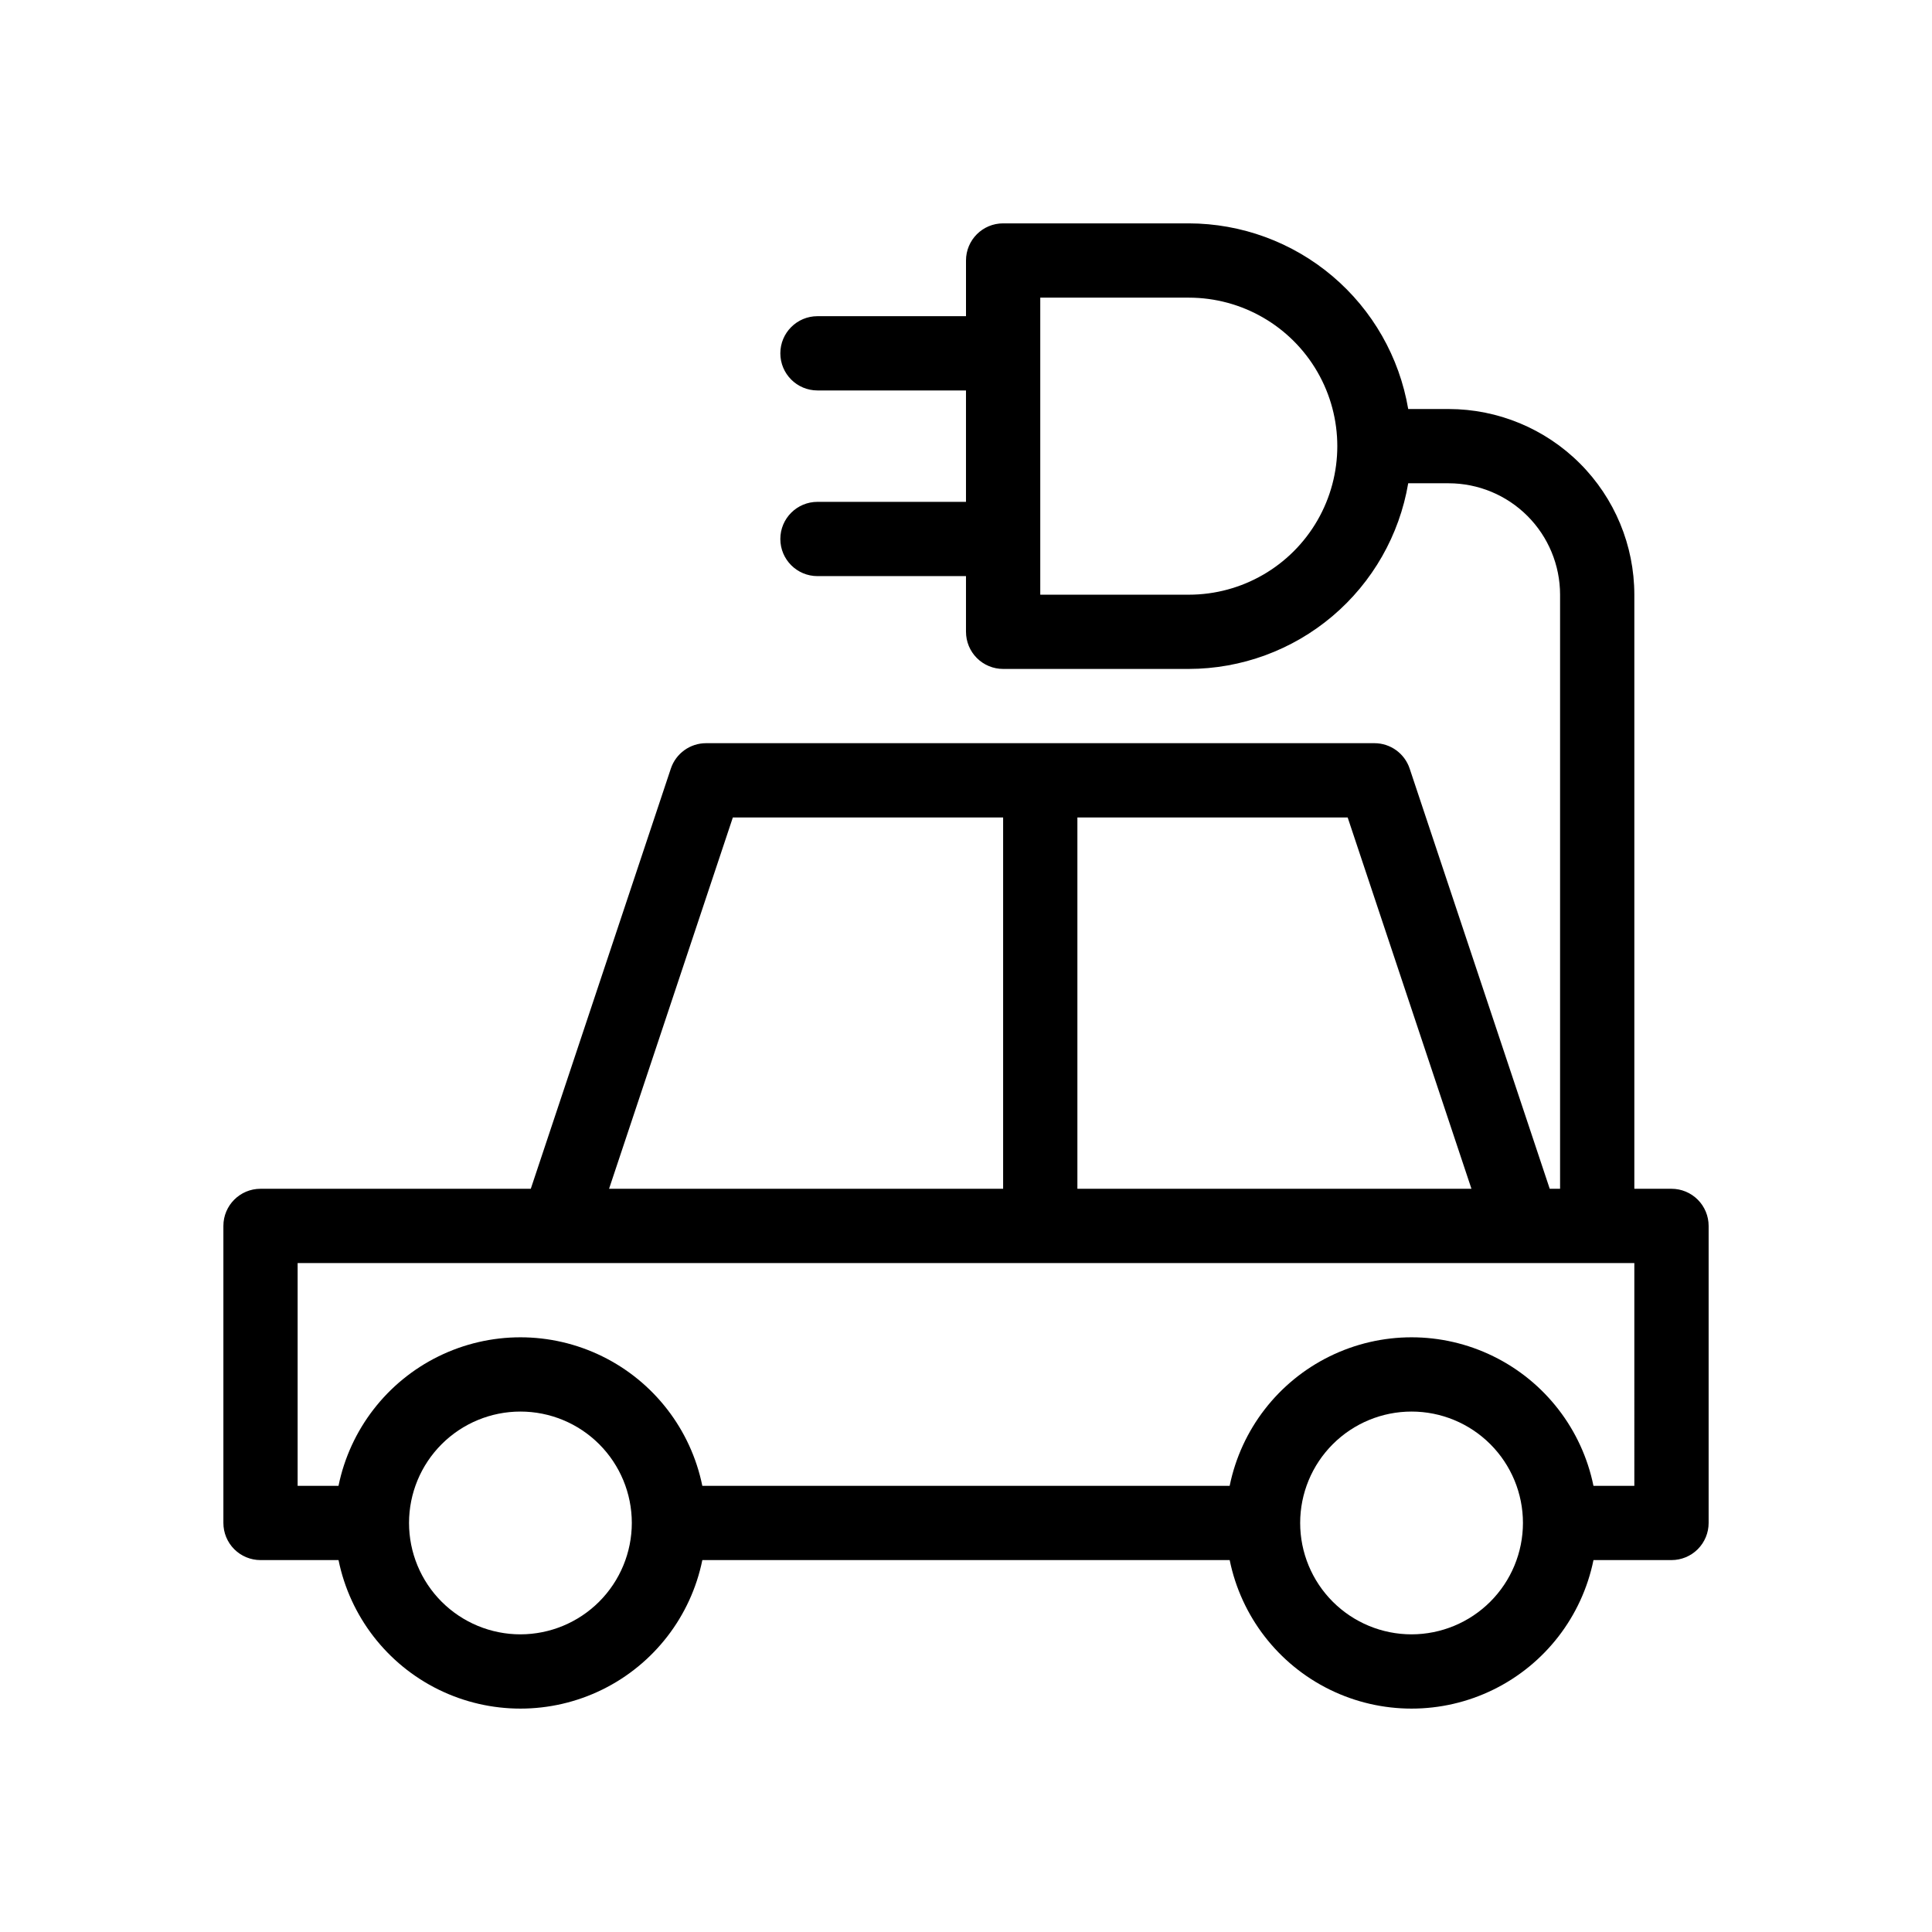 <?xml version="1.0" encoding="UTF-8"?>
<!-- Uploaded to: ICON Repo, www.svgrepo.com, Generator: ICON Repo Mixer Tools -->
<svg fill="#000000" width="800px" height="800px" version="1.1" viewBox="144 144 512 512" xmlns="http://www.w3.org/2000/svg">
 <path d="m586.96 459.04h-9.844v-157.45c-0.012-13.043-5.199-25.547-14.422-34.77-9.223-9.223-21.73-14.41-34.773-14.426h-10.73c-2.332-13.742-9.449-26.219-20.09-35.223-10.641-9.004-24.125-13.953-38.062-13.977h-49.199c-5.438 0-9.84 4.402-9.84 9.84v14.758h-39.363c-5.434 0-9.84 4.406-9.84 9.84 0 5.438 4.406 9.84 9.84 9.84h39.359v29.52l-39.359 0.004c-5.434 0-9.84 4.402-9.84 9.84 0 5.434 4.406 9.84 9.84 9.84h39.359v14.762l0.004-0.004c0 2.609 1.035 5.113 2.879 6.957 1.848 1.848 4.352 2.883 6.961 2.883h49.199c13.938-0.023 27.422-4.973 38.062-13.977 10.641-9.004 17.758-21.48 20.09-35.223h10.734-0.004c7.828 0.008 15.328 3.121 20.863 8.656 5.531 5.531 8.645 13.035 8.652 20.859v157.45h-2.742l-37.121-111.36c-1.34-4.016-5.102-6.727-9.336-6.727h-177.12c-4.234 0-7.996 2.711-9.336 6.727l-37.117 111.36h-71.625c-5.438 0-9.84 4.406-9.84 9.84v78.719c0 2.609 1.035 5.113 2.879 6.961 1.848 1.844 4.352 2.879 6.961 2.879h20.672c3.051 14.934 12.844 27.605 26.52 34.324 13.68 6.715 29.695 6.715 43.375 0 13.676-6.719 23.473-19.391 26.52-34.324h139.75c3.047 14.934 12.84 27.605 26.516 34.324 13.68 6.715 29.699 6.715 43.375 0 13.68-6.719 23.473-19.391 26.52-34.324h20.676c2.609 0 5.109-1.035 6.957-2.879 1.844-1.848 2.883-4.352 2.883-6.961v-78.719c0-2.609-1.039-5.113-2.883-6.957-1.848-1.848-4.348-2.883-6.957-2.883zm-127.92-157.44h-39.359v-78.719h39.359c14.062 0 27.055 7.5 34.086 19.68 7.031 12.176 7.031 27.18 0 39.359-7.031 12.18-20.023 19.68-34.086 19.68zm74.91 157.44h-104.43v-98.402h71.629zm-195.74-98.402h71.629v98.402h-104.43zm-56.293 216.48c-7.828 0-15.336-3.109-20.875-8.645-5.535-5.535-8.645-13.043-8.645-20.875 0-7.828 3.109-15.336 8.645-20.871 5.539-5.539 13.047-8.648 20.875-8.648s15.34 3.109 20.875 8.648c5.535 5.535 8.645 13.043 8.645 20.871-0.008 7.828-3.121 15.332-8.656 20.867-5.531 5.531-13.035 8.645-20.863 8.652zm236.16 0c-7.828 0-15.336-3.109-20.875-8.645-5.535-5.535-8.645-13.043-8.645-20.875 0-7.828 3.109-15.336 8.645-20.871 5.539-5.539 13.047-8.648 20.875-8.648s15.34 3.109 20.875 8.648c5.535 5.535 8.645 13.043 8.645 20.871-0.008 7.828-3.121 15.332-8.656 20.867-5.531 5.531-13.035 8.645-20.863 8.652zm59.039-39.359h-10.832c-3.047-14.93-12.84-27.605-26.52-34.32-13.676-6.719-29.695-6.719-43.375 0-13.676 6.715-23.469 19.391-26.516 34.32h-139.75c-3.047-14.93-12.844-27.605-26.52-34.32-13.68-6.719-29.695-6.719-43.375 0-13.676 6.715-23.469 19.391-26.52 34.32h-10.832v-59.039h354.24z"/>
</svg>